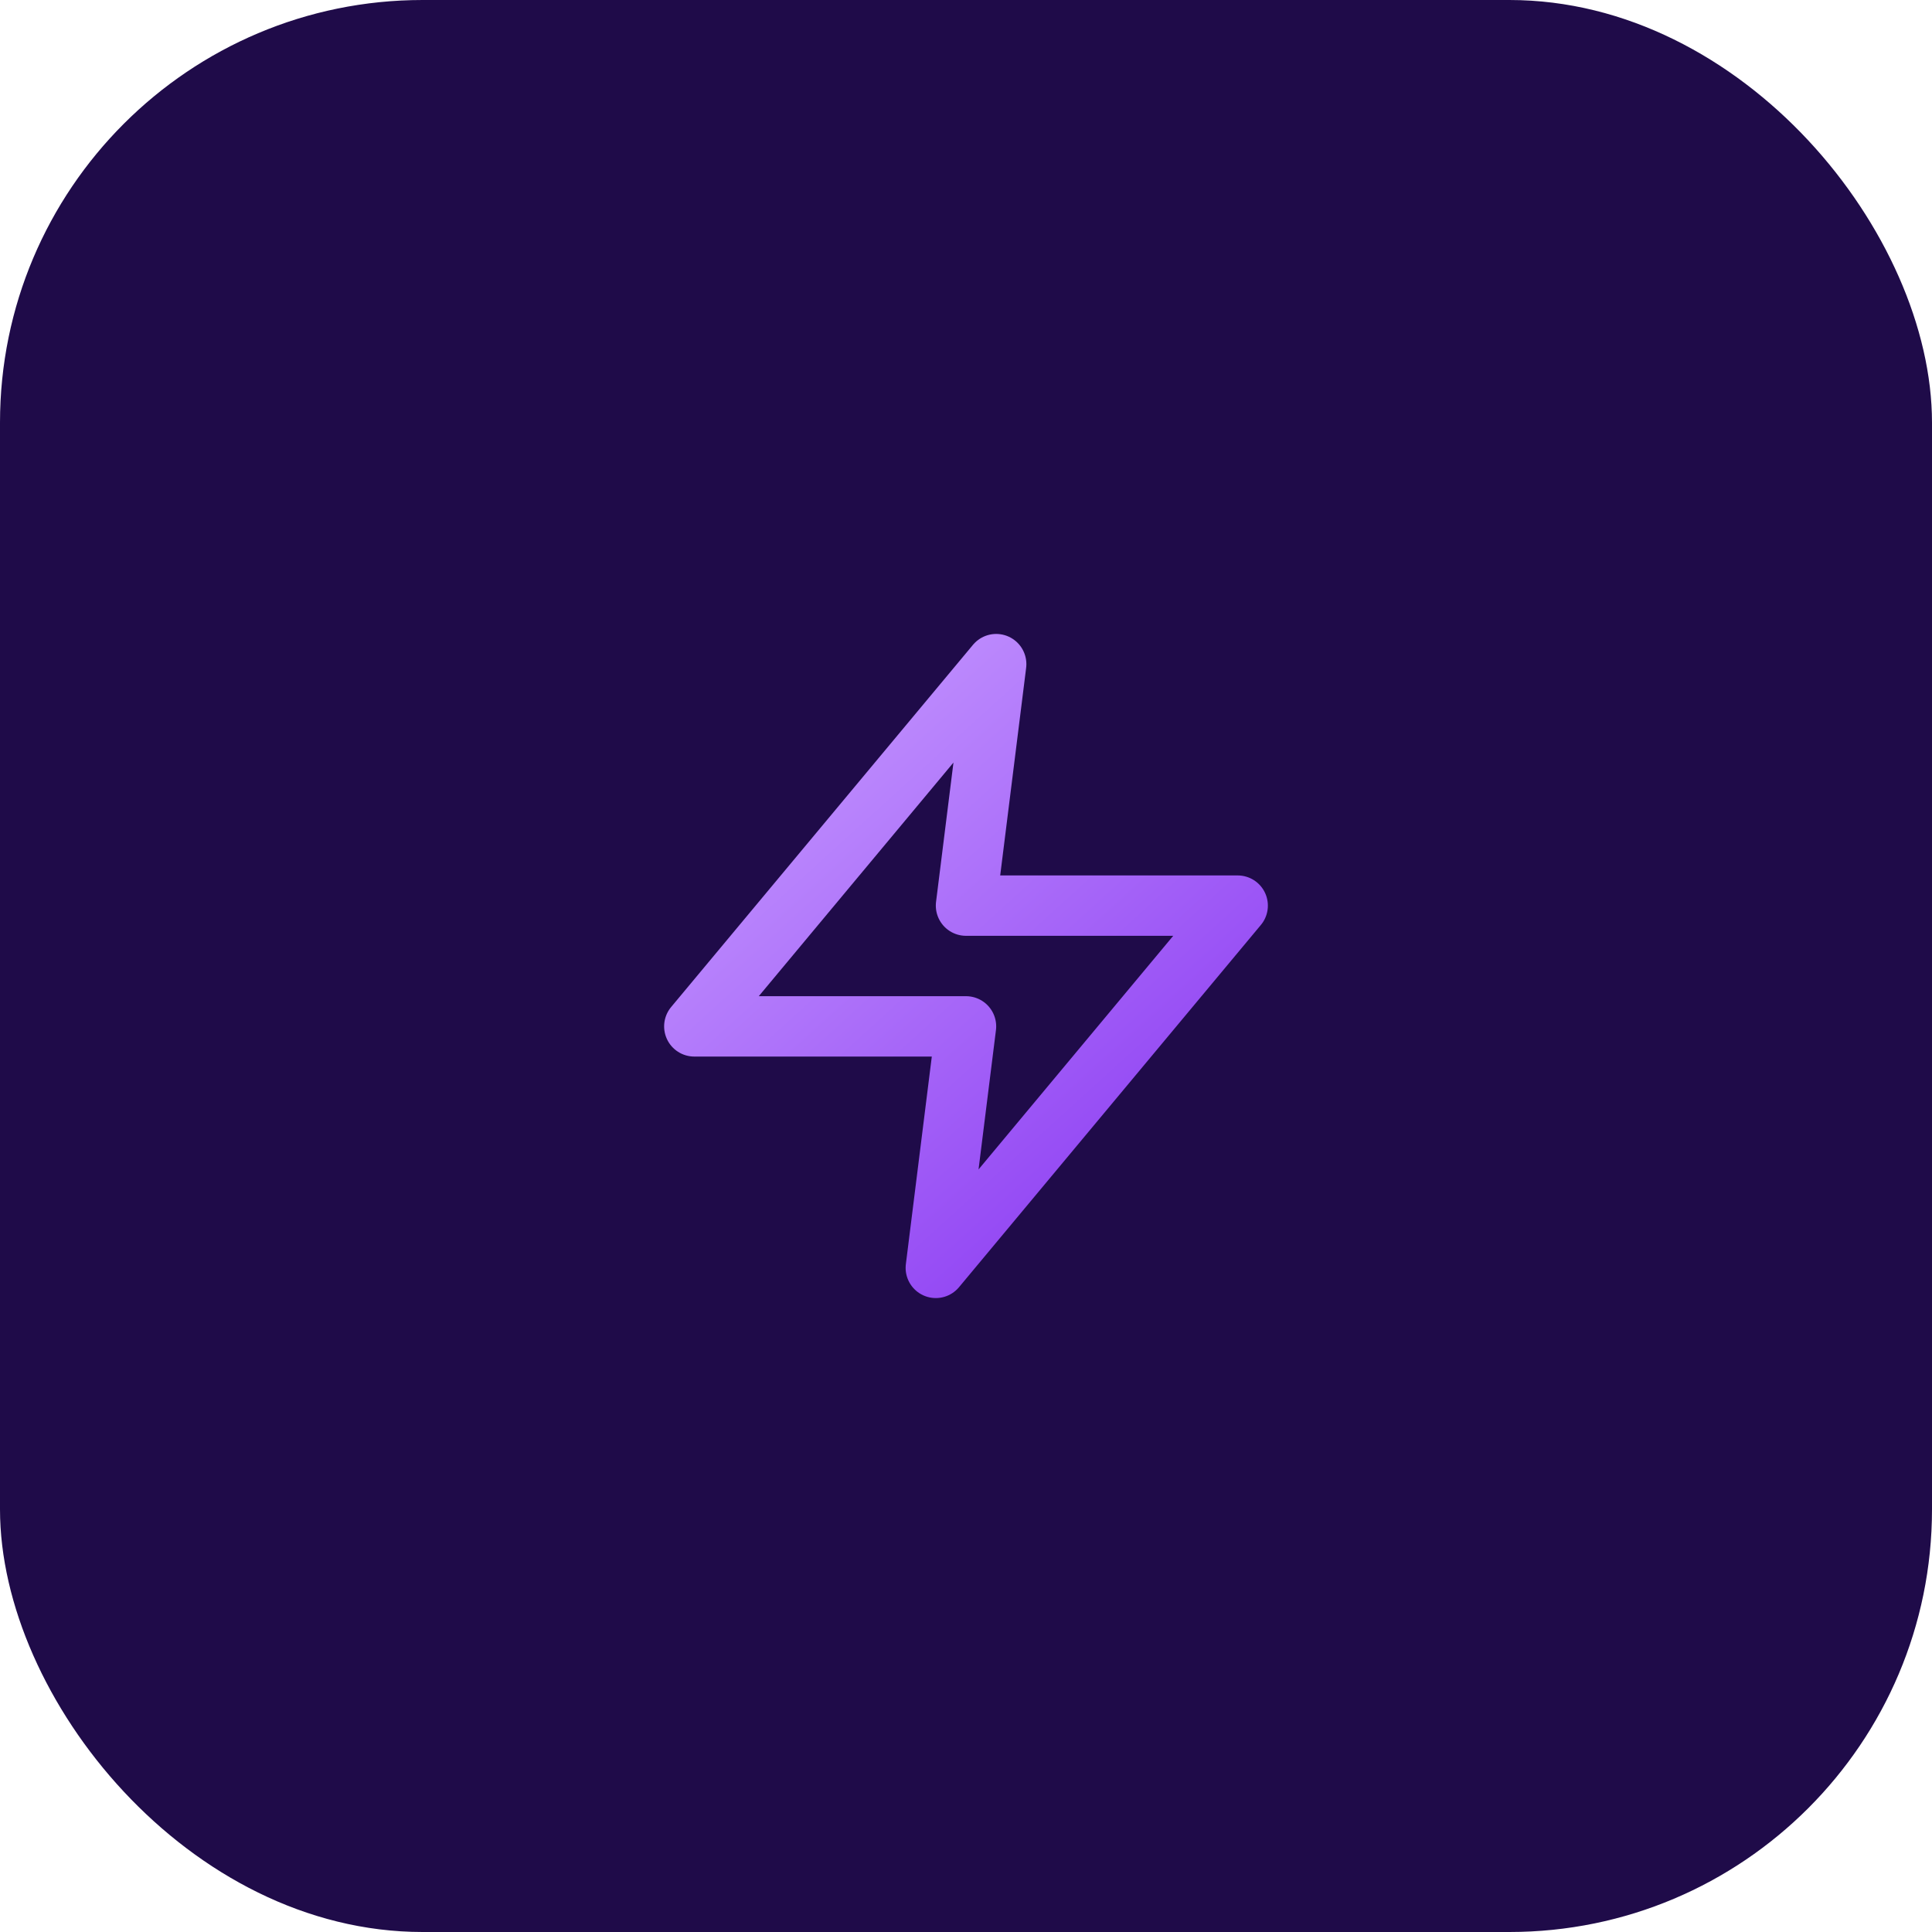 <?xml version="1.0" encoding="UTF-8"?> <svg xmlns="http://www.w3.org/2000/svg" width="64" height="64" viewBox="0 0 64 64" fill="none"> <rect width="64" height="64" rx="14" fill="#1F0B49"></rect> <path d="M33 22L23 34H32L31 42L41 30H32L33 22Z" stroke="url(#paint0_linear_24_833)" stroke-width="2" stroke-linecap="round" stroke-linejoin="round"></path> <defs> <linearGradient id="paint0_linear_24_833" x1="38.961" y1="41.337" x2="23.362" y2="24.166" gradientUnits="userSpaceOnUse"> <stop stop-color="#8B3AF2"></stop> <stop offset="1" stop-color="#C598FF"></stop> </linearGradient> </defs> </svg> 